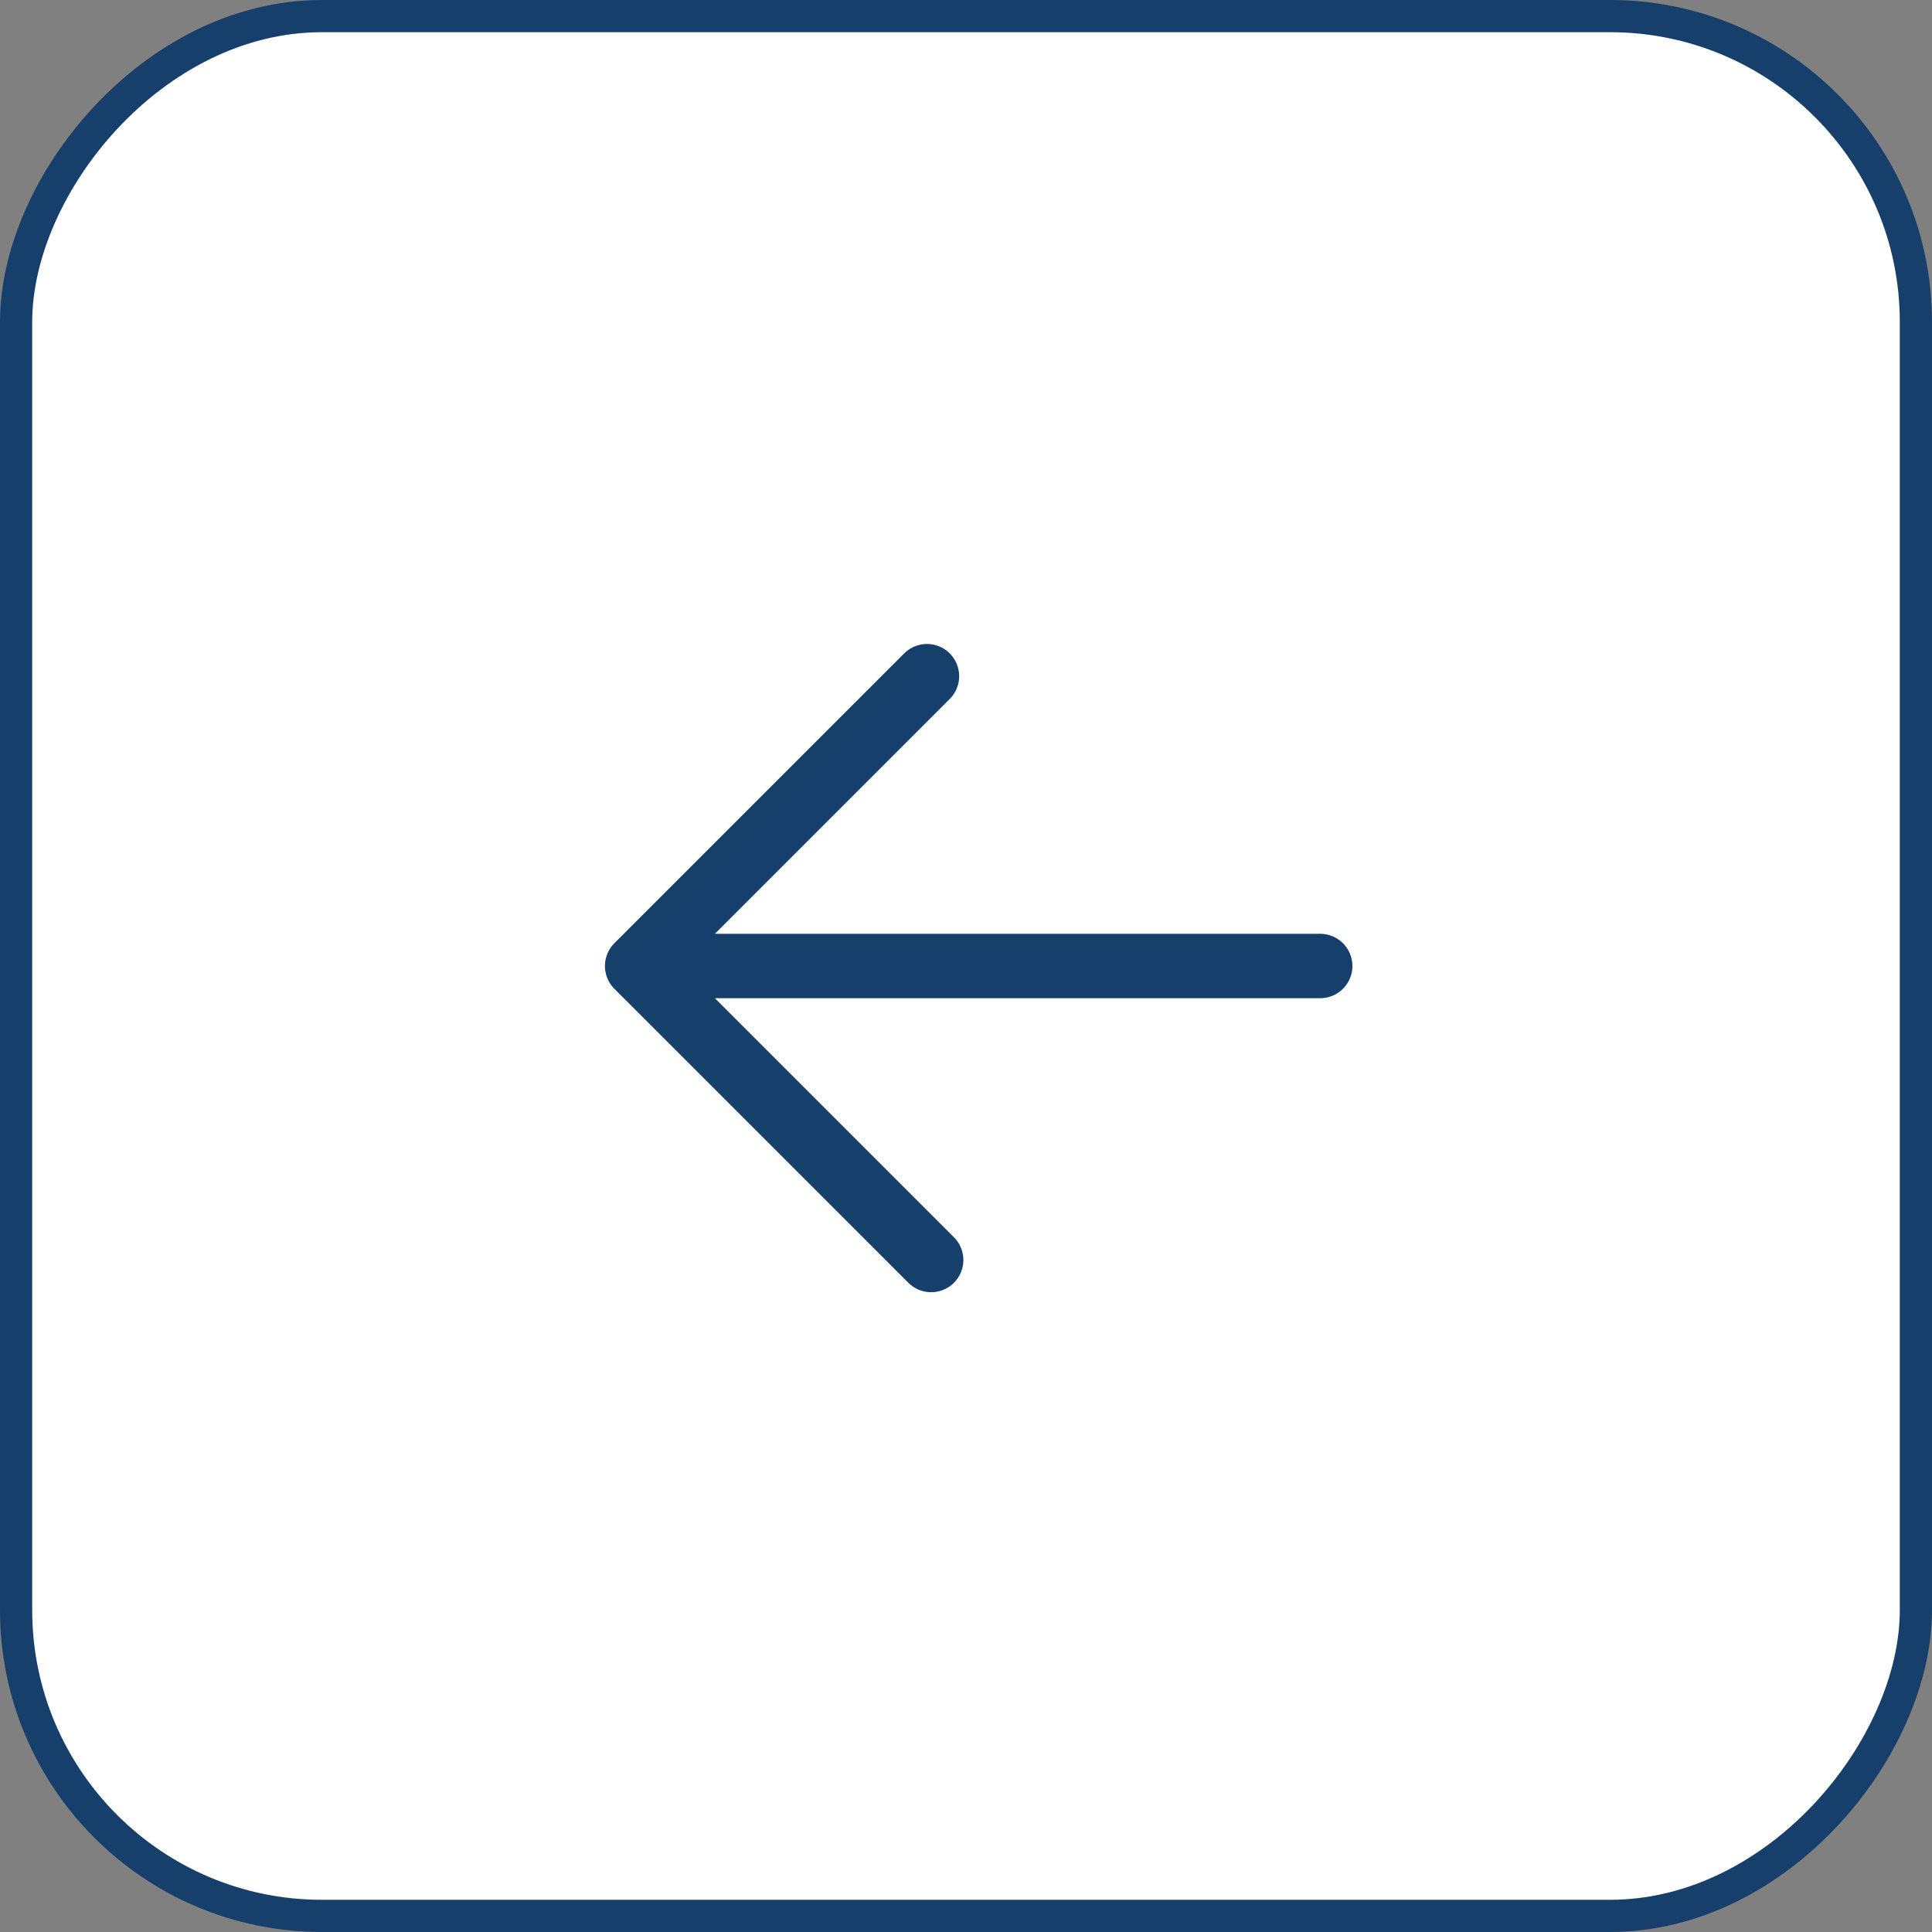 <?xml version="1.0" encoding="UTF-8"?> <svg xmlns="http://www.w3.org/2000/svg" width="60" height="60" viewBox="0 0 60 60" fill="none"><rect x="0" y="0" width="60" height="60" fill="#808080" stroke="none"/><rect x="-0.5" y="0.5" width="59" height="59" rx="9.5" transform="matrix(-1 0 0 1 59 0)" fill="white" stroke="#163F6B"></rect><path d="M28.918 39.131L19.787 30M19.787 30L28.788 20.999M19.787 30L41 30" stroke="#163F6B" stroke-width="2" stroke-linecap="round" stroke-linejoin="round"></path></svg> 